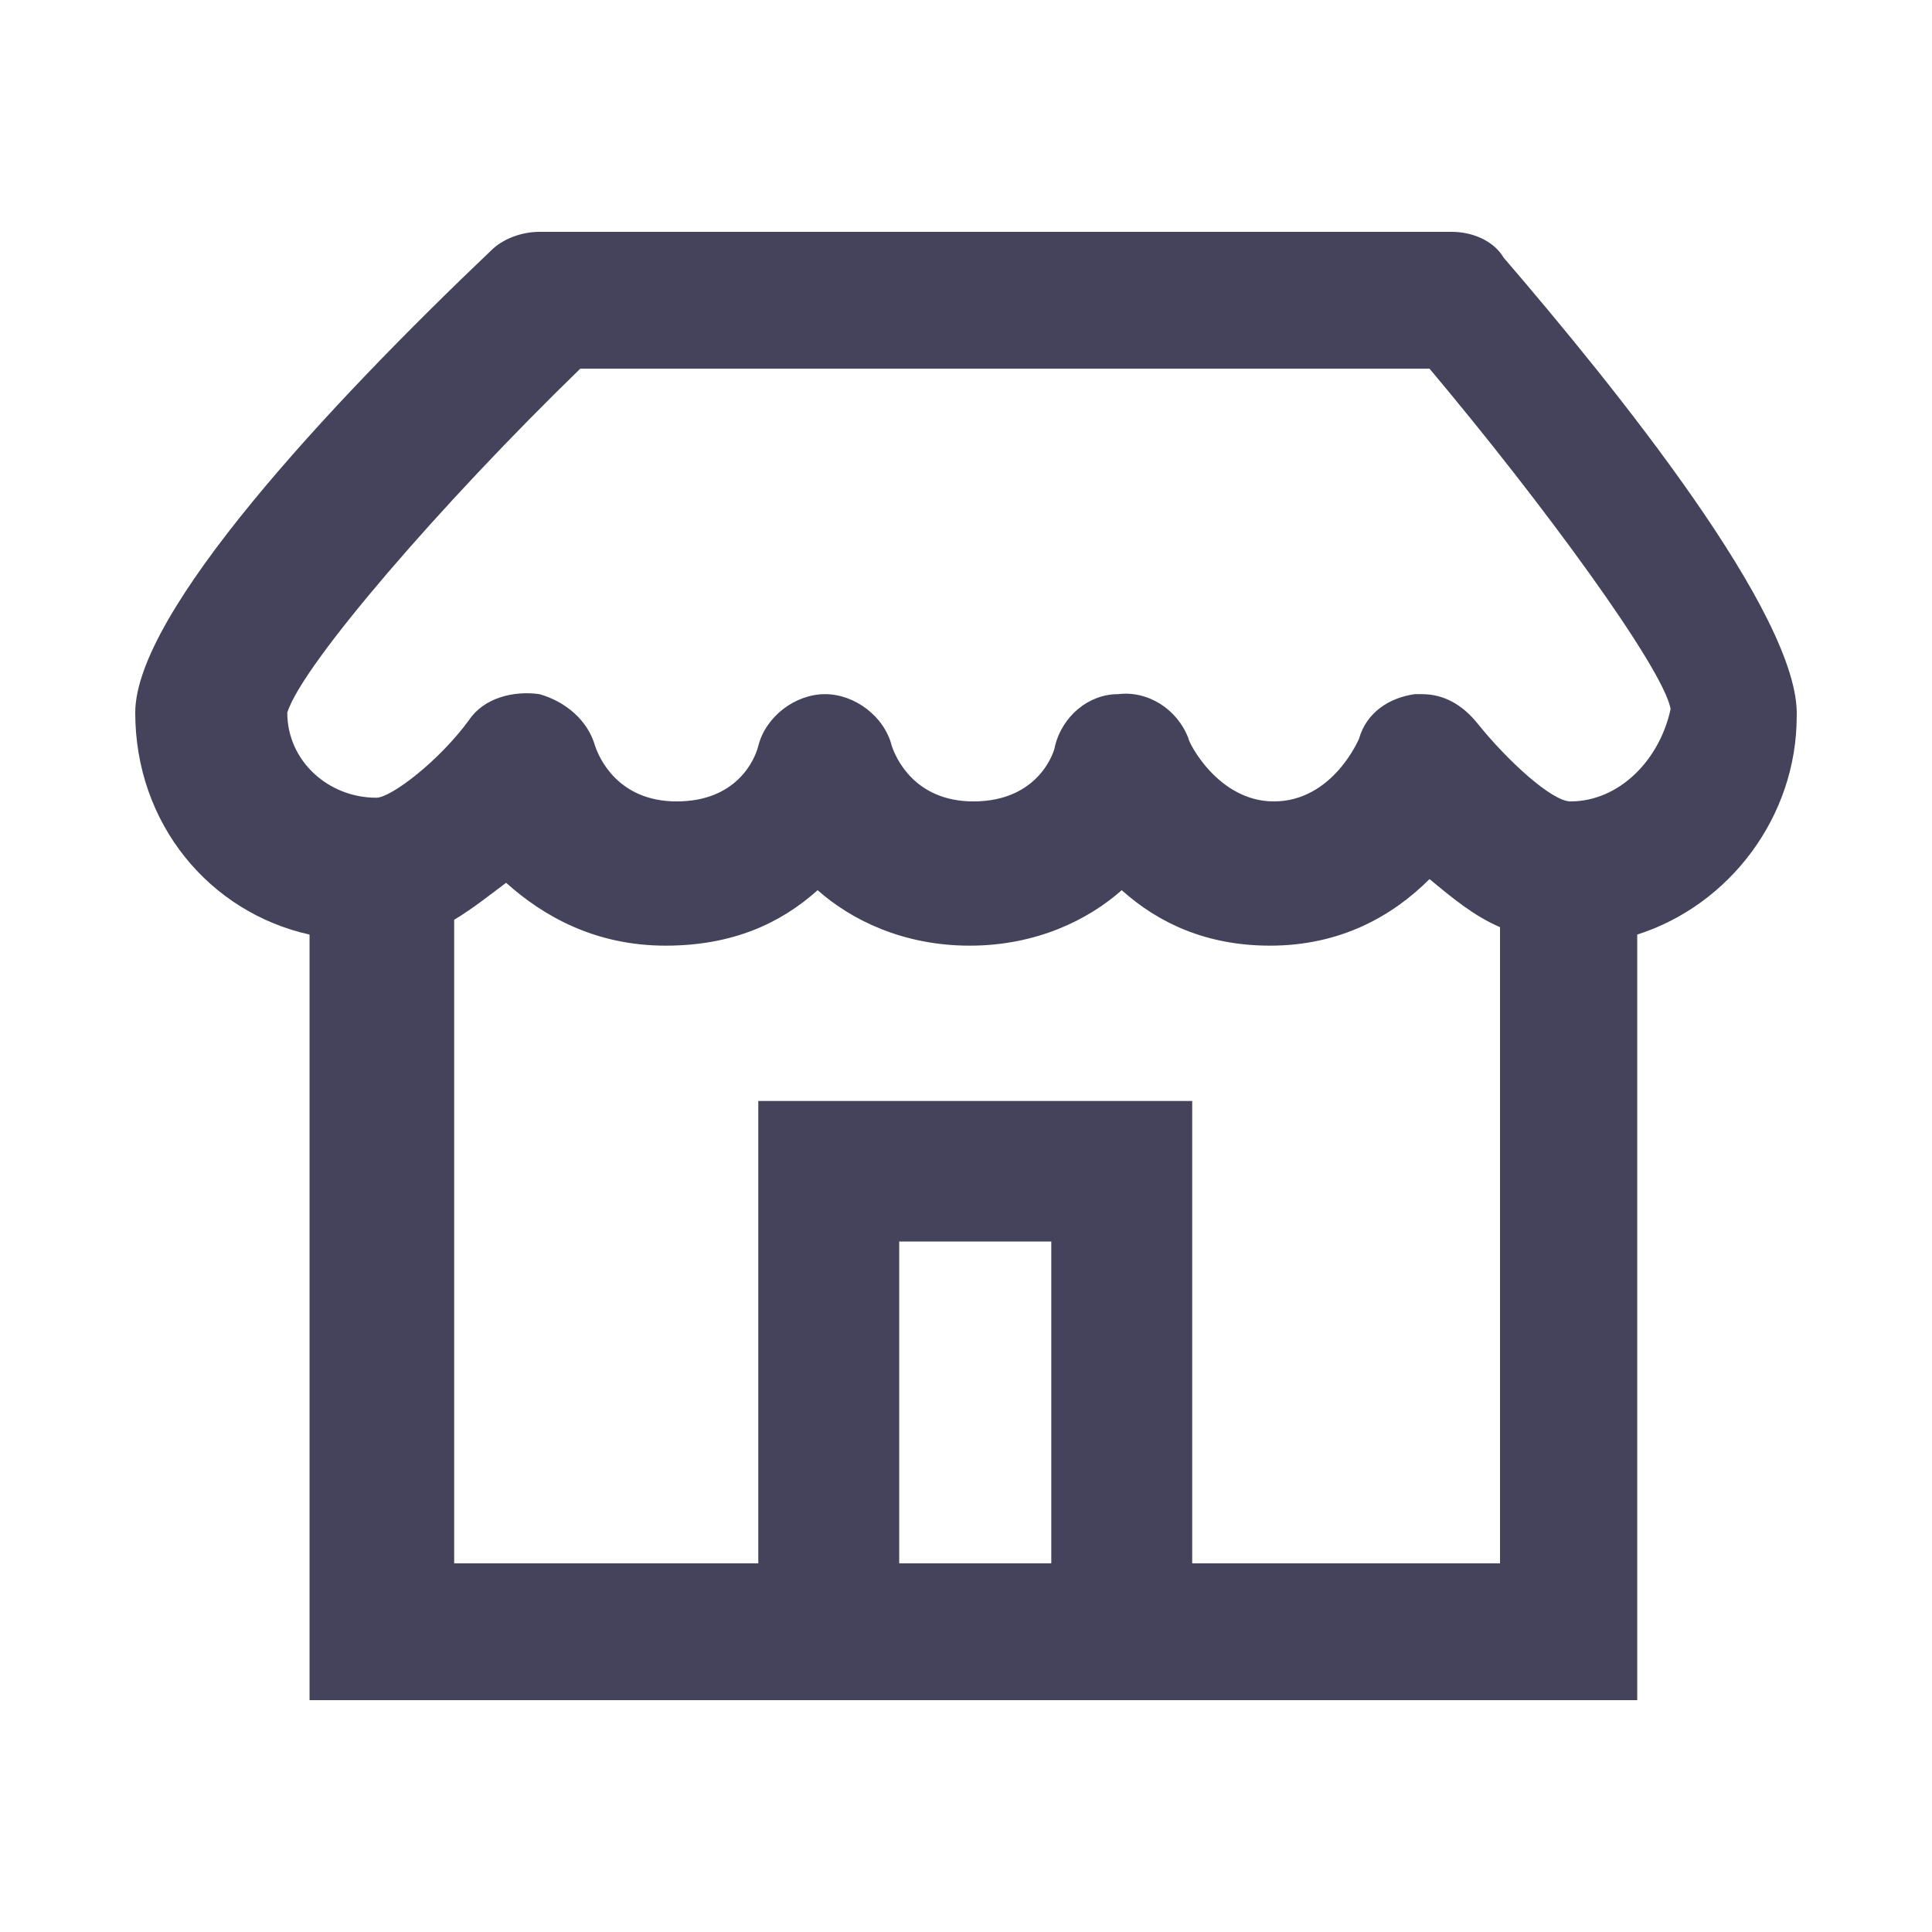 <svg viewBox="0 0 100 100" fill="none" xmlns="http://www.w3.org/2000/svg">
<path d="M77.832 13.34C77.257 12.383 76.105 12 75.145 12H27.923C26.964 12 26.004 12.383 25.428 12.957C16.982 20.997 7 31.718 7 36.887C7 42.63 10.839 47.224 16.022 48.373V88H84.743V48.373C89.542 46.841 92.997 42.247 92.997 37.078C93.189 31.909 83.591 20.04 77.832 13.34ZM54.414 80.917H46.543V64.262H54.414V80.917ZM77.449 80.917H61.708V56.987H39.249V80.917H23.508V47.607C24.468 47.033 25.428 46.267 26.196 45.693C28.115 47.416 30.803 48.947 34.45 48.947C37.905 48.947 40.401 47.798 42.32 46.076C44.048 47.607 46.735 48.947 50.191 48.947C53.646 48.947 56.333 47.607 58.061 46.076C59.98 47.798 62.476 48.947 65.739 48.947C69.386 48.947 72.074 47.416 73.993 45.501C75.145 46.458 76.297 47.416 77.641 47.99V80.917H77.449ZM81.288 41.481C80.328 41.481 78.024 39.375 76.489 37.461C75.721 36.504 74.761 35.929 73.609 35.929C73.418 35.929 73.225 35.929 73.225 35.929C71.882 36.121 70.73 36.887 70.346 38.227C70.346 38.227 69.002 41.481 65.931 41.481C63.052 41.481 61.516 38.418 61.516 38.227C60.94 36.695 59.404 35.738 57.869 35.929C56.333 35.929 54.989 37.078 54.606 38.61C54.606 38.801 53.838 41.481 50.383 41.481C47.311 41.481 46.351 39.184 46.159 38.61C45.776 37.078 44.24 35.929 42.704 35.929C41.169 35.929 39.633 37.078 39.249 38.61C39.057 39.375 38.097 41.481 35.026 41.481C31.954 41.481 30.995 39.184 30.803 38.61C30.419 37.27 29.267 36.312 27.923 35.929C26.58 35.738 25.044 36.121 24.276 37.27C22.741 39.375 20.245 41.29 19.477 41.29C16.982 41.29 14.87 39.375 14.87 36.887C15.638 34.398 22.933 25.975 30.035 19.083H73.993C79.944 26.166 86.087 34.589 86.471 36.695C85.895 39.375 83.783 41.481 81.288 41.481Z" fill="#44435B"/>
</svg>
